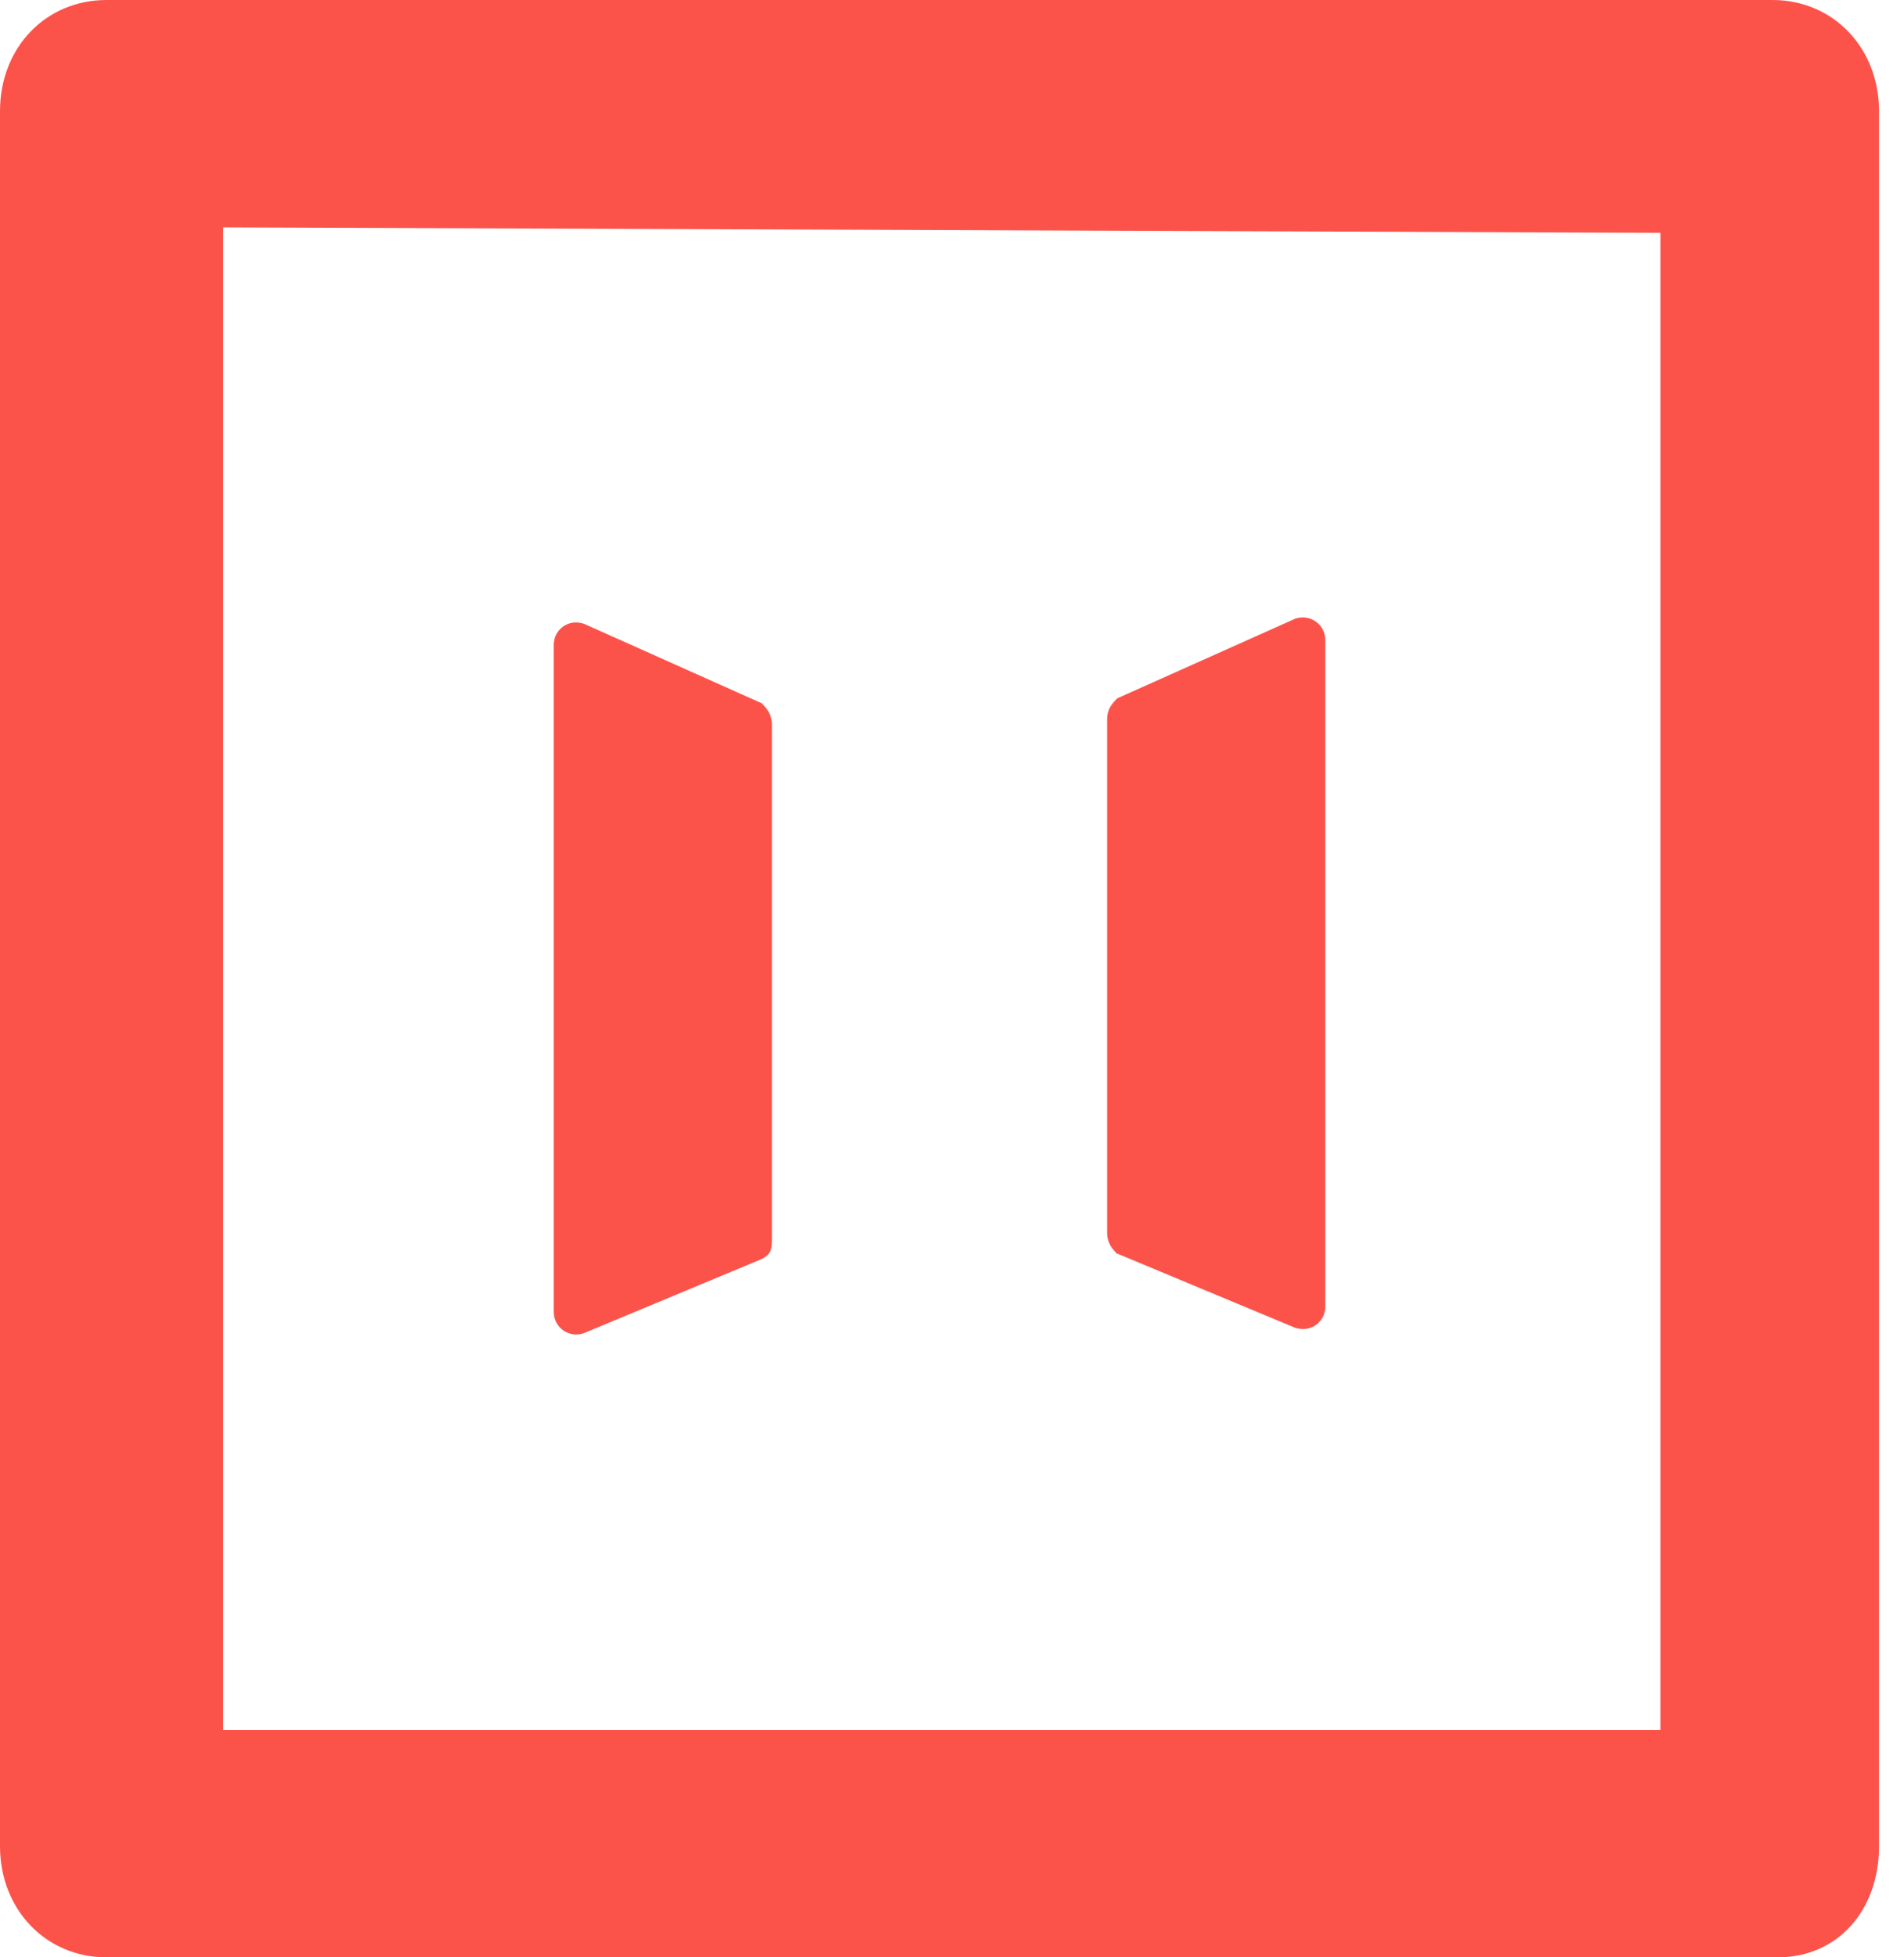<?xml version="1.0" encoding="UTF-8"?>
<svg xmlns="http://www.w3.org/2000/svg" width="36" height="37" viewBox="0 0 36 37" fill="none">
  <path d="M33.505 0H2.015C0.866 0 0 0.897 0 2.102V34.898C0 36.095 0.866 37 2.015 37H33.607C34.757 37 35.528 36.102 35.528 34.898V2.102C35.528 0.905 34.662 0 33.513 0H33.505ZM31.395 32.702H4.22V4.298L31.395 4.401V32.702Z" fill="#FB534A"></path>
  <path d="M21.122 23.696L24.483 25.097C24.774 25.199 25.058 24.995 25.058 24.696V12.1C25.058 11.801 24.766 11.596 24.483 11.698L21.122 13.202C21.027 13.304 20.933 13.399 20.933 13.603V23.302C20.933 23.499 21.027 23.601 21.122 23.704V23.696Z" fill="#FB534A"></path>
  <path d="M11.045 25.199L14.406 23.798C14.595 23.696 14.595 23.601 14.595 23.397V13.698C14.595 13.501 14.501 13.399 14.406 13.296L11.045 11.793C10.754 11.69 10.47 11.895 10.47 12.194V24.798C10.47 25.097 10.761 25.302 11.045 25.199Z" fill="#FB534A"></path>
</svg>

